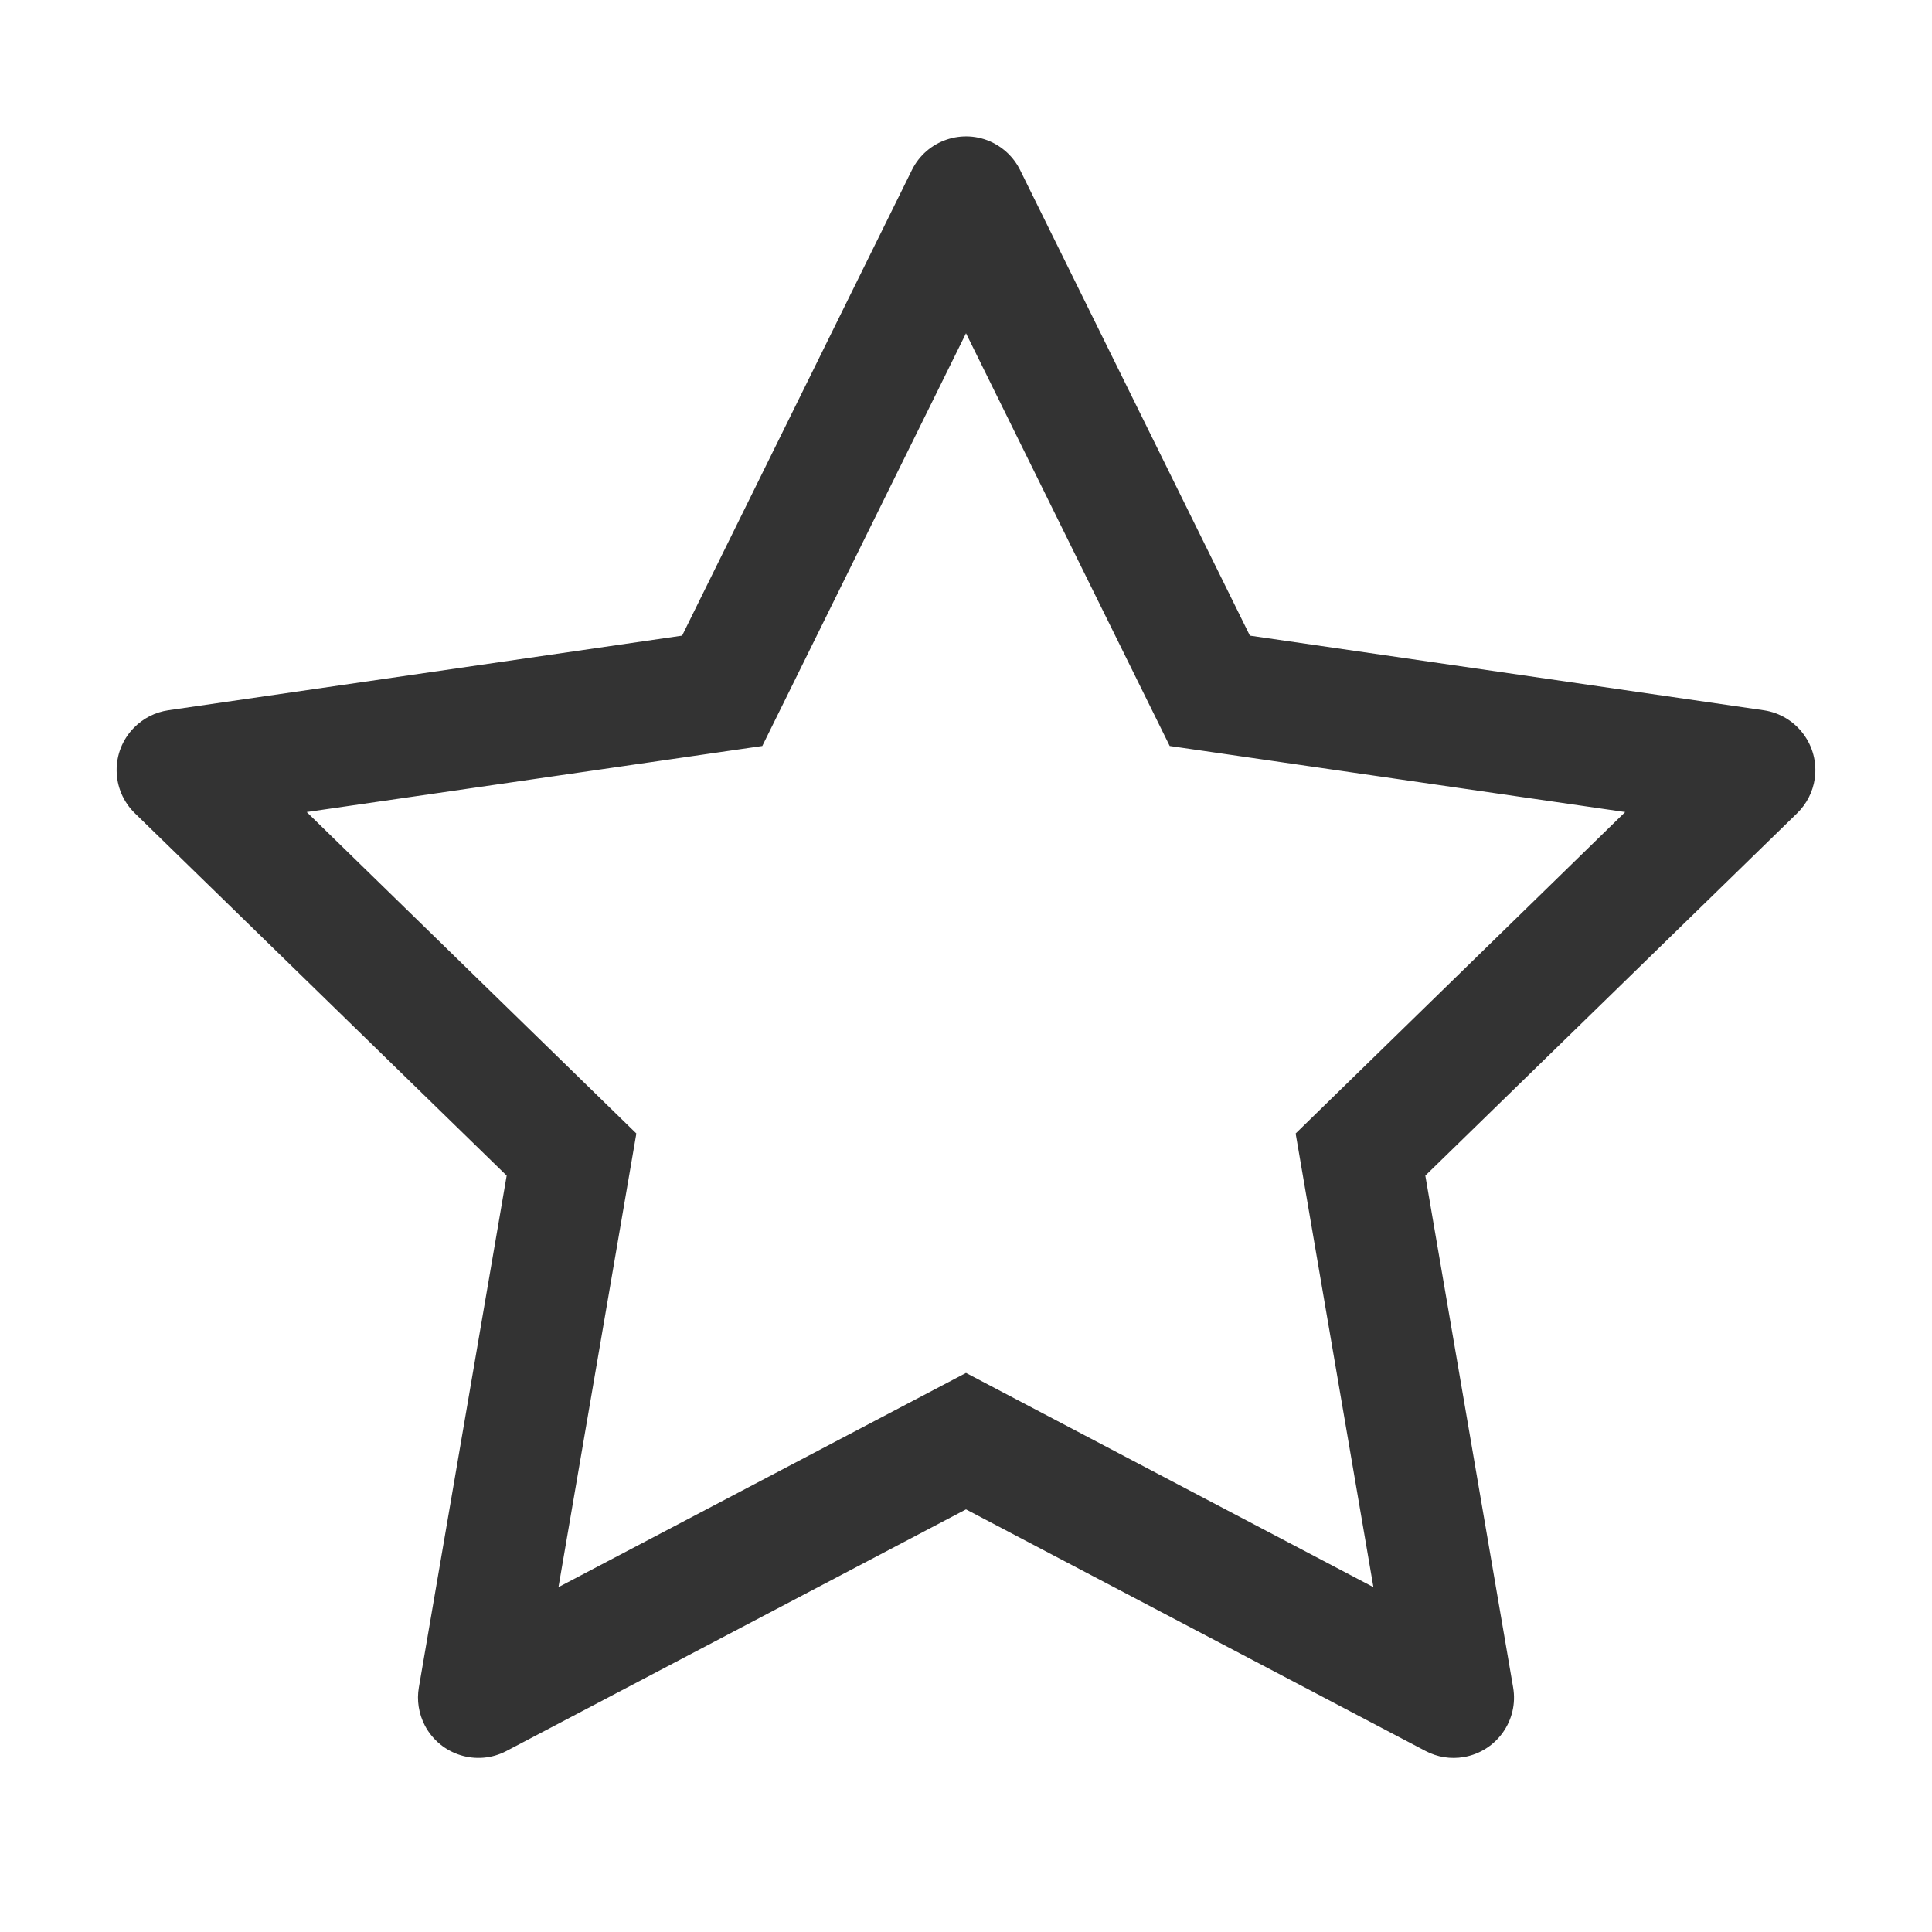 <?xml version="1.0" encoding="UTF-8"?>
<svg width="16px" height="16px" viewBox="0 0 16 16" version="1.1" xmlns="http://www.w3.org/2000/svg" xmlns:xlink="http://www.w3.org/1999/xlink">
    <title>收藏_灰</title>
    <g id="页面-1" stroke="none" stroke-width="1" fill="none" fill-rule="evenodd">
        <g id="音乐-音乐详情-试听" transform="translate(-874, -306)" fill="#333333" fill-rule="nonzero">
            <g id="按钮/音乐/下载" transform="translate(858, 298)">
                <g id="收藏_灰" transform="translate(16, 8)">
                    <path d="M8.221,1.181 C8.32,1.23 8.4,1.31 8.448,1.408 L10.351,5.264 L14.606,5.882 C14.879,5.922 15.068,6.176 15.029,6.449 C15.013,6.558 14.962,6.658 14.883,6.735 L11.804,9.736 L12.531,13.974 C12.578,14.246 12.395,14.504 12.123,14.551 C12.014,14.57 11.903,14.552 11.806,14.501 L8,12.5 L4.194,14.501 C3.95,14.629 3.648,14.535 3.519,14.291 C3.468,14.193 3.45,14.082 3.469,13.974 L4.196,9.736 L1.117,6.735 C0.919,6.542 0.915,6.226 1.108,6.028 C1.185,5.949 1.285,5.898 1.394,5.882 L5.649,5.264 L7.552,1.408 C7.674,1.161 7.974,1.059 8.221,1.181 Z M9.687,6.178 L8,2.76 L6.313,6.178 L2.54,6.725 L5.27,9.387 L4.625,13.144 L8,11.37 L11.374,13.144 L10.73,9.387 L13.459,6.725 L9.687,6.178 Z" id="星形"></path>
                </g>
            </g>
        </g>
    </g>
</svg>